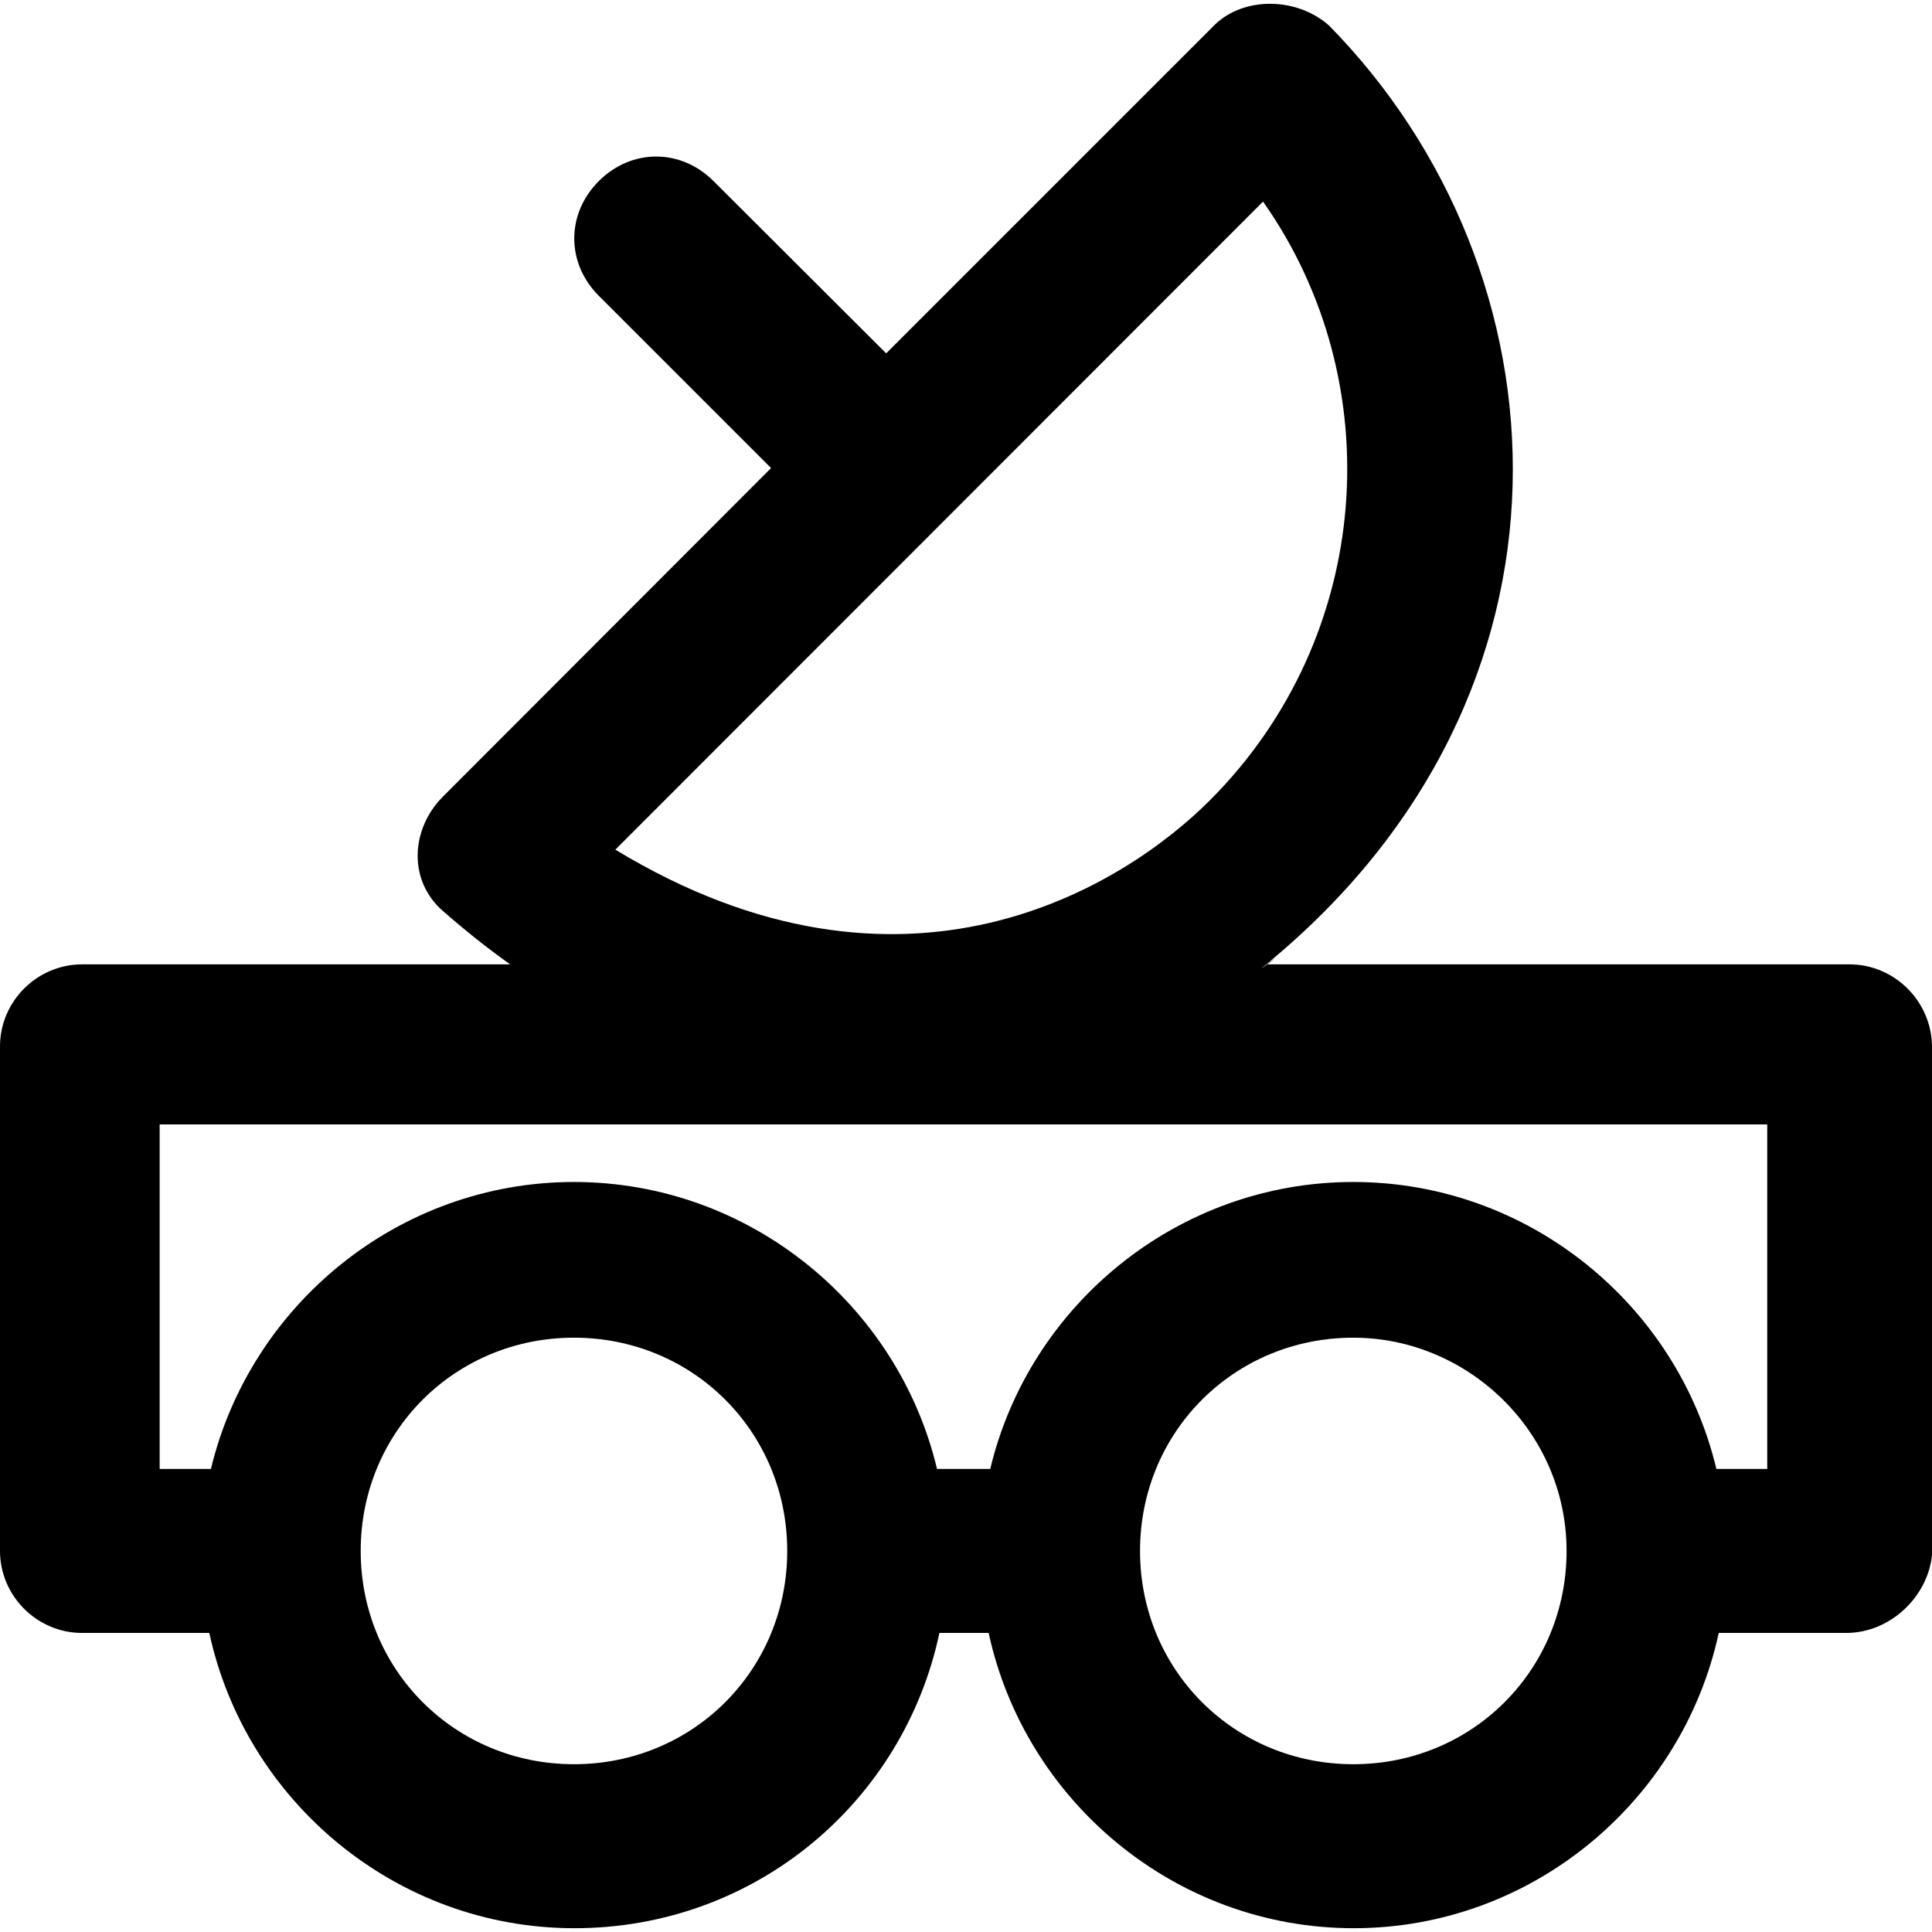 <?xml version="1.0" encoding="iso-8859-1"?>
<!-- Uploaded to: SVG Repo, www.svgrepo.com, Generator: SVG Repo Mixer Tools -->
<svg fill="#000000" height="800px" width="800px" version="1.1" id="Layer_1" xmlns="http://www.w3.org/2000/svg" xmlns:xlink="http://www.w3.org/1999/xlink" 
	 viewBox="0 0 490.1 490.1" xml:space="preserve">
<g>
	<g>
		<g>
			<path d="M321.2,244.637h0.223C322.946,243.479,324.781,242.008,321.2,244.637z"/>
			<path d="M469.2,244.637H321.423c-1.199,0.912-2.205,1.63-0.223,0c84.1-68.9,77.3-175.8,15.9-238.2c-8.3-7.3-21.8-7.3-29.1,0
				l-83.2,83.2l-43.8-43.7c-8.3-8.3-20.8-8.3-29.1,0c-8.3,8.3-8.3,20.8,0,29.1l43.7,43.7l-83.2,83.3c-8.3,8.3-8.9,21.4,0,29.1
				c5.7,5,11.4,9.5,17,13.5H20.8c-11.4,0-20.8,9.4-20.8,20.8v128c0,11.4,9.4,20.8,20.8,20.8h32.3c9.2,42.6,47.3,74.9,92.6,74.9
				c46.1,0,83.6-32.3,92.6-74.9h12.5c9.2,42.6,47.3,74.9,92.6,74.9c45.3,0,83.4-32.3,92.6-74.9h32.3c11.4,0,20.8-9.4,21.8-19.8v-129
				C490,254.037,480.6,244.637,469.2,244.637z M320.4,51.138c32.3,45.8,28.1,110.3-13.5,151.9c-21.8,21.8-77.4,57-150.8,12.5
				L320.4,51.138z M145.6,447.538c-30.2,0-54.1-23.9-54.1-54.1s23.9-54.1,54.1-54.1c30.2,0,54.1,23.9,54.1,54.1
				S175.8,447.538,145.6,447.538z M343.3,447.538c-30.2,0-54.1-23.9-54.1-54.1s23.9-54.1,54.1-54.1c29.1,0,54.1,23.9,54.1,54.1
				S373.5,447.538,343.3,447.538z M435.4,372.638c-9.9-41.6-47.6-72.8-92.1-72.8s-82.2,31.2-92.1,72.8h-13.5
				c-9.9-41.6-47.6-72.8-92.1-72.8s-82.1,31.2-92.1,72.8h-13v-87.4h407.8v87.4H435.4z"/>
		</g>
	</g>
</g>
</svg>